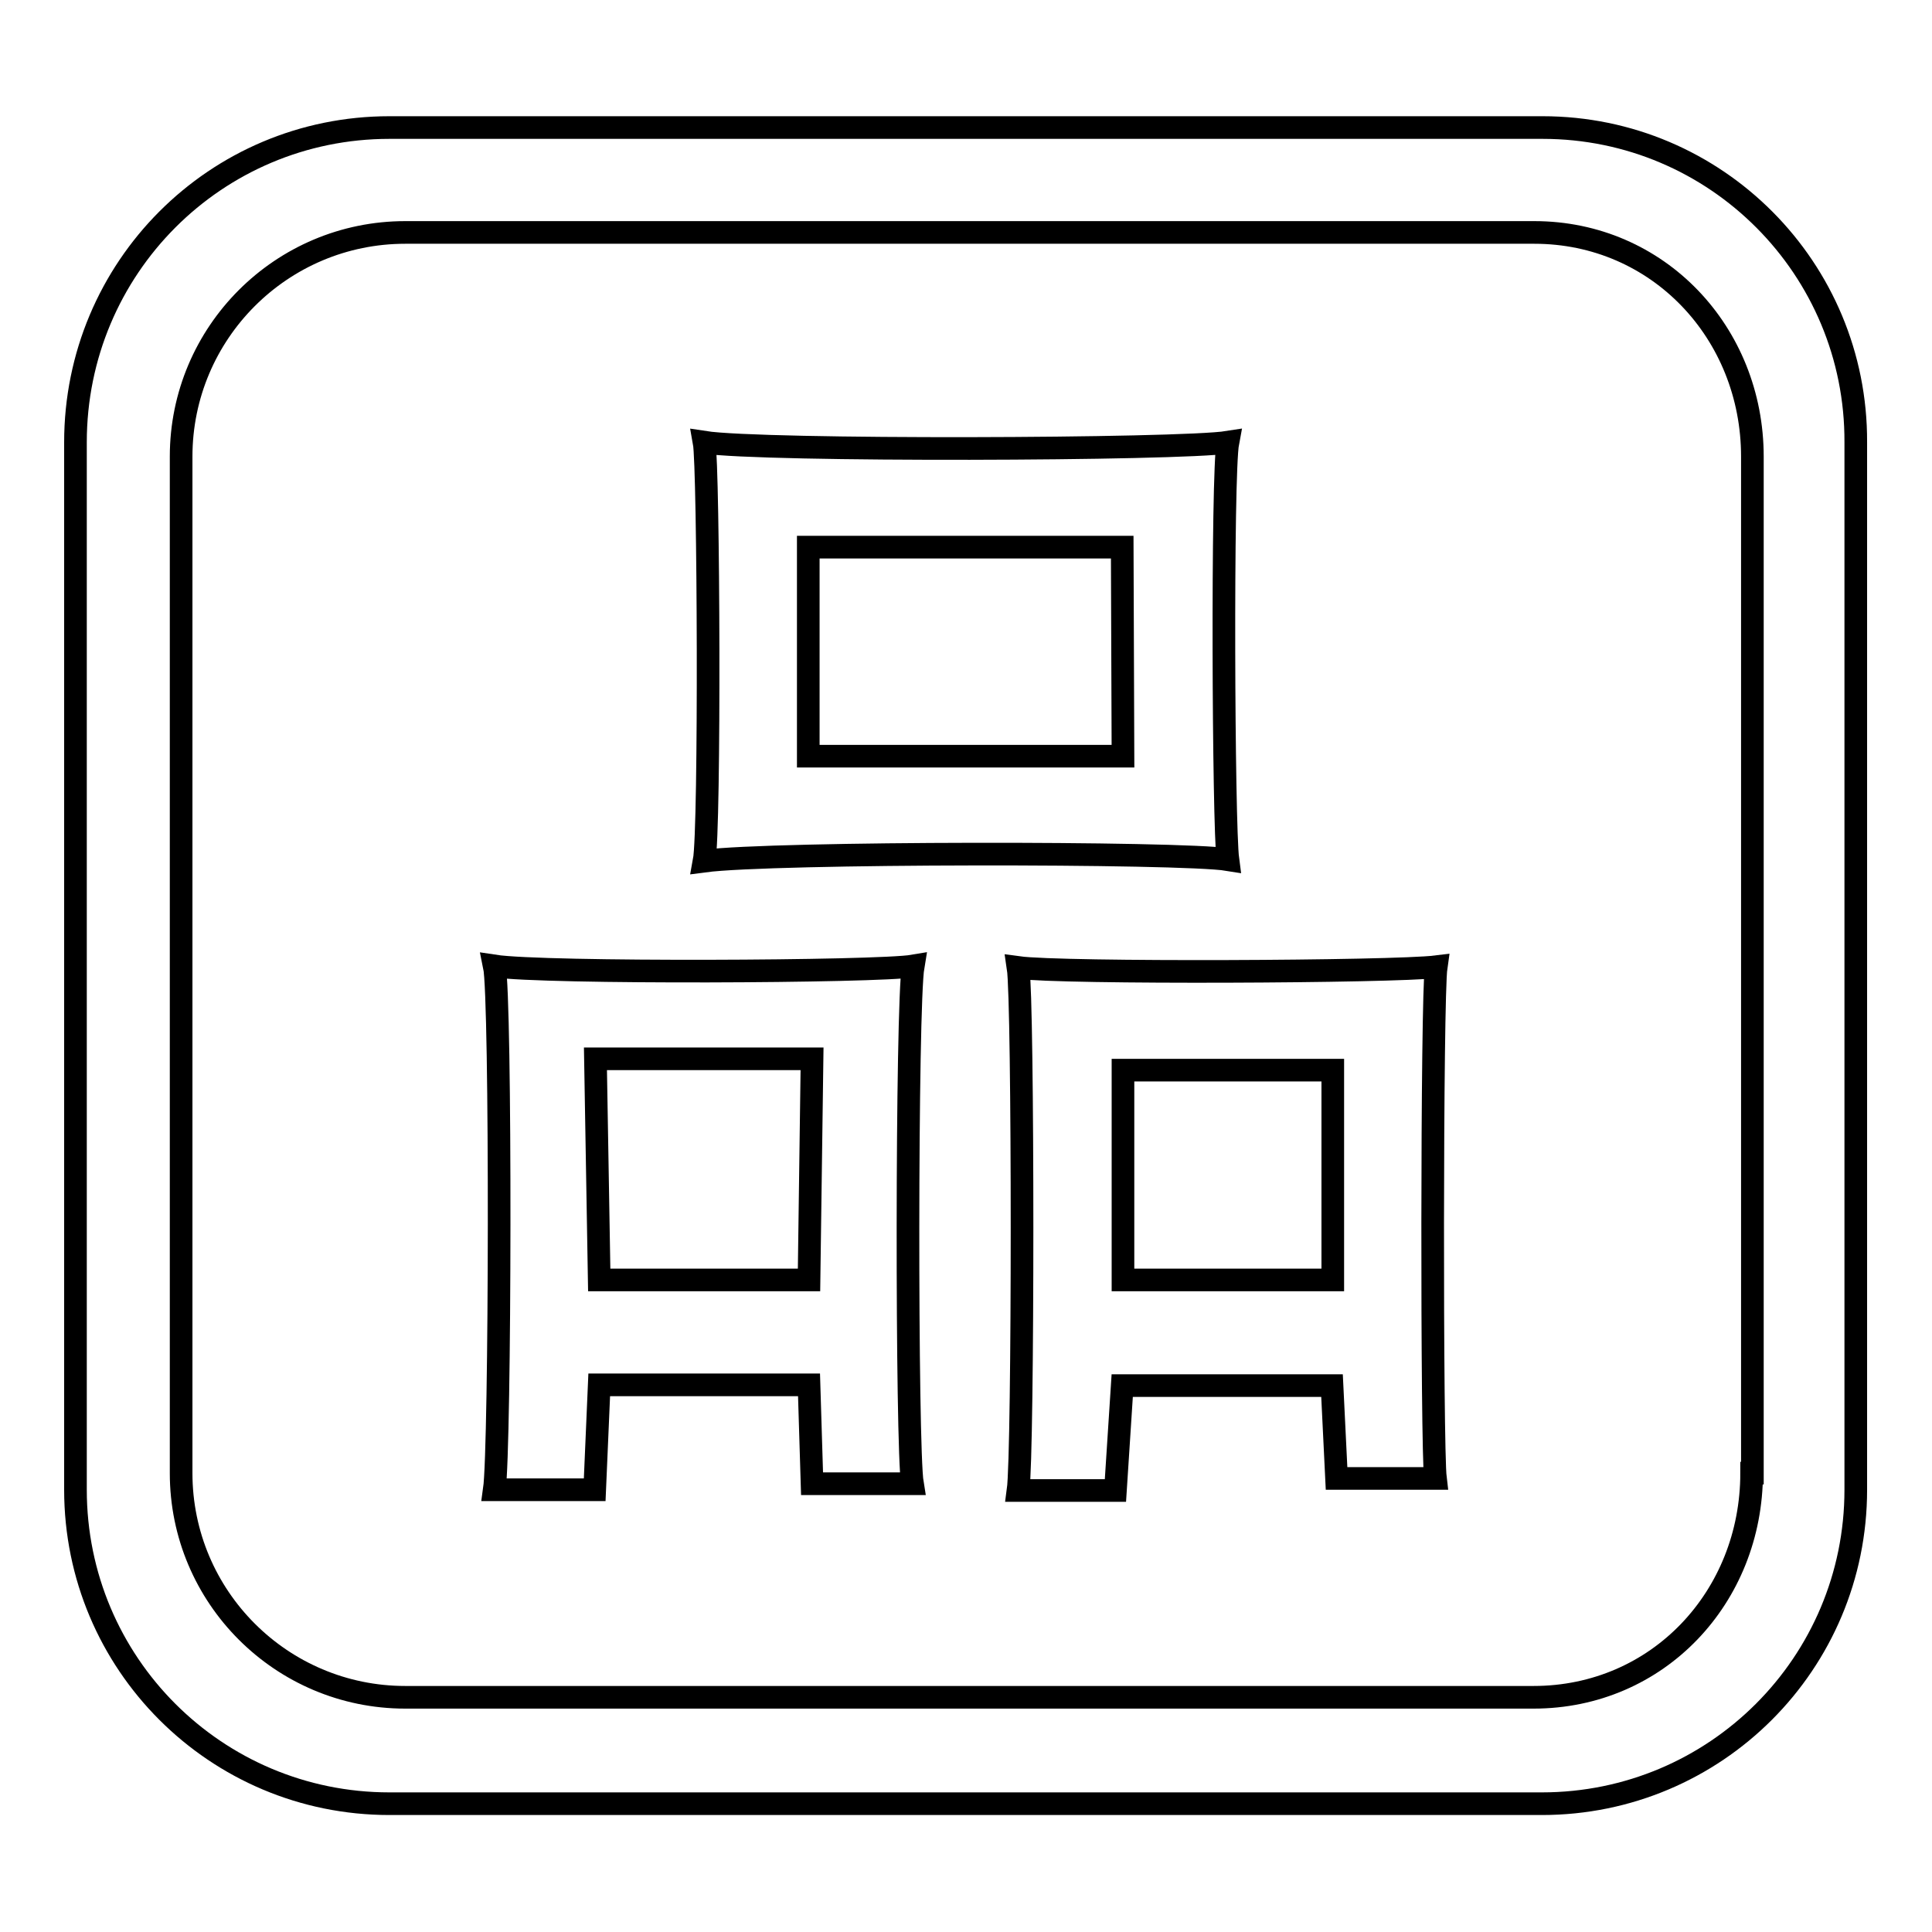 <?xml version="1.0" encoding="utf-8"?>
<!-- Svg Vector Icons : http://www.onlinewebfonts.com/icon -->
<!DOCTYPE svg PUBLIC "-//W3C//DTD SVG 1.1//EN" "http://www.w3.org/Graphics/SVG/1.1/DTD/svg11.dtd">
<svg version="1.1" xmlns="http://www.w3.org/2000/svg" xmlns:xlink="http://www.w3.org/1999/xlink" x="0px" y="0px" viewBox="0 0 256 256" enable-background="new 0 0 256 256" xml:space="preserve">
<g><g><path stroke-width="3" fill-opacity="0" stroke="#000000"  d="M134.9,128.2c0.7,4.6,0.7,64.2,0,69.3h12.9l0.9-13.9h27.8l0.6,12.3h13.1c-0.5-4.1-0.5-63.7,0.1-67.8C184.6,128.8,140.7,129,134.9,128.2z M176.6,169.6h-27.8v-27.8h27.8V169.6z"/><path stroke-width="3" fill-opacity="0" stroke="#000000"  d="M65.5,128c0.9,4.3,0.8,63.8,0,69.4h13.3l0.6-13.9h27.8l0.4,13.1h13.3c-0.8-4.8-0.8-63.3,0.1-68.6C116.3,128.8,72,129,65.5,128z M107.2,169.6H79.4l-0.5-29.3h28.7L107.2,169.6z"/><path stroke-width="3" fill-opacity="0" stroke="#000000"  d="M204.4,16.9H51.6c-23,0-41.6,18.6-41.6,41.7v138.8c0,23,18.6,41.6,41.6,41.6h152.7c23,0,41.6-18.6,41.6-41.6V58.6C246,35.6,227.4,16.9,204.4,16.9z M232.1,195.2c0,16.4-12.4,29.7-28.9,29.7H53.7c-16.4,0-29.7-13.3-29.7-29.7V60.5c0-16.4,13.3-29.7,29.7-29.7h149.6c16.4,0,28.9,13.3,28.9,29.7V195.2z"/><path stroke-width="3" fill-opacity="0" stroke="#000000"  d="M162.7,58.6c-6.3,1-61.7,1.2-69.4,0c0.6,3.3,0.8,51.2,0,55.5c9-1.2,63.3-1.2,69.4-0.2C162.1,109.4,161.9,62.8,162.7,58.6z M148.8,100.2h-41.7V72.5h41.6L148.8,100.2L148.8,100.2z"/></g></g>
</svg>